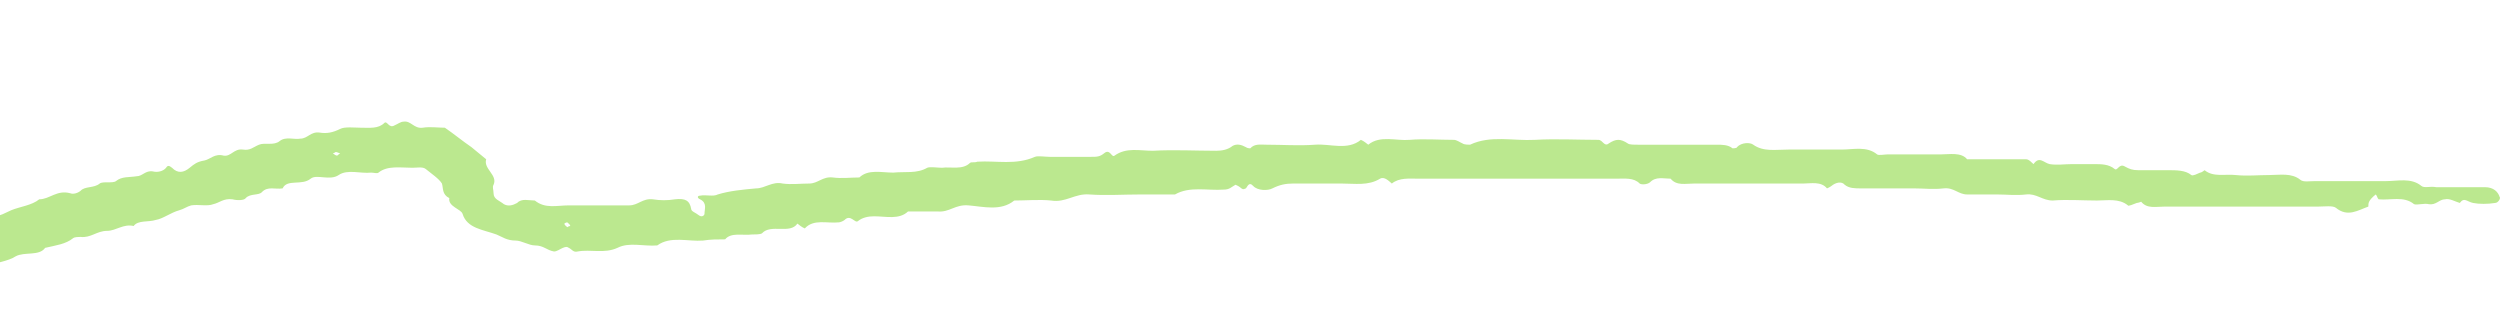 <?xml version="1.0" encoding="UTF-8"?> <svg xmlns="http://www.w3.org/2000/svg" width="641" height="80" viewBox="0 0 641 80" fill="none"> <path d="M607.24 52.97C604.592 53.903 601.945 55.77 598.919 53.281C598.163 52.659 595.894 52.97 594.381 52.97C581.144 52.97 568.285 52.97 555.048 52.97C552.779 52.97 550.51 53.592 548.997 51.725C548.997 51.725 548.24 52.036 547.862 52.036C547.106 52.348 545.593 52.97 545.593 52.659C543.324 50.792 540.298 51.414 537.651 51.414C533.869 51.414 530.087 51.103 526.305 51.414C523.657 51.414 522.145 49.547 519.497 49.858C516.85 50.17 514.581 49.858 511.933 49.858C509.286 49.858 506.638 49.858 504.369 49.858C502.1 49.858 500.965 47.992 498.318 48.303C495.671 48.614 493.401 48.303 490.754 48.303H483.946C481.677 48.303 479.408 48.303 477.139 48.303C475.626 48.303 474.113 48.303 472.979 47.37C472.222 46.436 470.709 46.747 469.575 47.681C469.197 47.992 468.44 48.303 468.44 48.303C466.927 46.436 464.28 47.058 462.389 47.058C452.934 47.058 443.857 47.058 434.402 47.058C432.133 47.058 429.864 47.681 428.351 45.814C426.46 45.814 424.569 45.192 423.056 46.747C422.3 47.37 420.787 47.37 420.409 47.058C418.896 45.503 416.627 45.814 414.358 45.814C397.339 45.814 380.32 45.814 363.679 45.814C361.41 45.814 358.762 45.503 356.871 47.058C356.115 46.436 354.98 45.192 353.846 45.814C350.82 47.681 347.416 47.058 344.013 47.058C339.852 47.058 335.692 47.058 331.532 47.058C329.641 47.058 328.128 47.37 326.237 48.303C325.102 48.925 322.455 48.925 321.321 47.681C320.186 46.436 319.808 47.992 319.43 48.303C318.673 48.614 318.673 48.614 317.917 47.992C317.538 47.681 316.782 47.37 316.782 47.37C315.647 47.992 315.269 48.614 313.757 48.614C309.596 48.925 305.058 47.681 301.276 49.858H292.577C288.039 49.858 283.501 50.17 279.34 49.858C275.558 49.547 273.289 52.036 269.507 51.414C266.482 51.103 263.078 51.414 260.052 51.414C256.648 54.214 252.11 52.97 248.328 52.659C244.924 52.348 243.411 54.526 240.386 54.214C237.738 54.214 235.469 54.214 232.822 54.214C230.552 56.392 227.149 55.459 224.123 55.459C222.61 55.459 221.098 55.77 219.963 56.703C219.206 57.326 218.072 54.837 216.559 56.392C216.181 56.703 215.425 57.014 215.046 57.014C212.021 57.326 208.617 56.081 206.348 58.57C205.591 58.259 204.835 57.637 204.457 57.326C202.566 60.126 197.649 57.326 195.38 59.815C195.002 60.126 193.489 60.126 192.733 60.126C190.463 60.437 187.438 59.504 185.925 61.37C184.034 61.37 182.143 61.37 180.252 61.681C176.47 61.993 171.931 60.437 168.528 62.926C165.124 63.237 161.342 61.993 158.316 63.548C154.913 65.104 151.509 63.859 148.105 64.482C146.97 64.793 146.592 63.859 145.836 63.548C145.457 63.237 145.079 63.237 144.323 63.548C143.567 63.859 142.81 64.482 142.054 64.482C140.163 64.171 139.406 62.926 137.137 62.926C135.624 62.926 133.733 61.681 132.221 61.681C129.951 61.681 128.817 60.748 127.304 60.126C123.9 58.881 119.74 58.57 118.605 54.837C118.227 53.592 114.823 52.97 115.202 50.792C113.311 49.858 113.689 48.303 113.311 47.058C112.554 45.814 110.663 44.569 109.15 43.325C108.394 42.703 106.881 43.014 105.747 43.014C102.721 43.014 99.317 42.391 97.048 44.258C96.67 44.569 95.913 44.258 95.157 44.258C92.51 44.569 89.106 43.325 86.837 44.88C84.567 46.436 81.163 44.569 79.651 45.814C77.382 47.681 73.6 45.814 72.465 48.303C70.574 48.614 68.683 47.681 67.17 49.236C66.414 50.17 64.144 49.547 63.01 50.792C62.632 51.414 60.741 51.414 59.606 51.103C57.337 50.792 56.202 52.036 54.69 52.348C53.177 52.97 50.908 52.348 49.017 52.659C47.882 52.97 47.126 53.592 45.991 53.903C43.722 54.526 41.831 56.081 39.94 56.392C38.049 57.014 35.401 56.392 34.267 57.948C31.619 57.326 29.728 59.192 27.459 59.192C24.812 59.192 23.299 61.059 20.652 60.748C20.273 60.748 19.139 60.748 18.761 61.059C16.87 62.615 14.222 62.926 11.575 63.548C10.062 65.726 6.28 64.482 4.011 65.726C2.12 66.971 -0.906 67.282 -3.175 68.215C-3.931 68.526 -4.688 69.149 -5.444 68.837C-7.713 68.526 -8.848 69.46 -10.361 70.704C-11.117 71.015 -11.874 71.949 -12.63 71.638C-15.277 71.326 -16.412 72.882 -18.681 73.193C-20.572 73.504 -22.085 75.371 -24.732 74.749C-25.111 74.749 -25.867 75.06 -26.245 75.371C-28.136 77.549 -31.54 78.171 -34.566 77.549C-37.591 76.927 -38.726 79.727 -41.373 79.105C-43.642 78.794 -46.668 78.483 -48.937 79.105C-51.963 79.727 -53.476 77.86 -55.745 77.549C-57.636 77.238 -58.77 75.682 -59.149 73.816C-59.149 73.504 -60.283 73.193 -60.283 72.882C-59.527 71.326 -64.065 70.082 -60.661 68.526C-64.443 66.971 -59.527 65.726 -60.283 64.171C-60.283 63.859 -58.77 62.926 -58.77 62.615C-59.149 59.815 -58.014 57.948 -54.988 56.081C-53.854 55.459 -55.367 53.592 -53.476 52.348C-52.341 51.414 -52.719 49.859 -50.828 48.925C-48.937 48.303 -49.694 46.436 -48.181 45.503C-45.155 43.636 -44.399 40.214 -40.617 38.658C-38.726 37.724 -39.104 35.858 -37.213 34.613C-35.322 33.68 -33.809 32.124 -33.053 30.257C-32.296 29.013 -29.649 28.079 -28.514 26.835C-27.38 25.902 -27.002 24.346 -25.867 23.413C-24.354 22.479 -23.598 20.924 -22.463 19.679C-21.329 18.434 -19.438 17.812 -18.681 16.568C-17.547 14.701 -16.79 12.834 -15.277 11.278C-15.277 11.278 -15.656 10.656 -16.034 10.345H-16.79C-18.303 10.656 -19.438 11.278 -20.95 11.59C-22.085 11.901 -23.598 11.278 -24.354 12.212C-24.733 12.523 -25.489 13.145 -25.867 12.834C-29.649 11.901 -33.053 14.079 -36.457 14.39C-39.86 14.701 -42.886 16.568 -45.912 18.123C-48.181 19.057 -51.206 17.812 -52.719 19.99C-54.988 19.368 -56.123 21.546 -58.77 21.546C-61.04 21.546 -64.065 22.479 -65.956 24.035C-67.847 25.902 -71.629 25.901 -73.142 28.079C-75.789 28.391 -78.437 29.324 -80.706 29.635C-82.597 29.946 -84.488 29.635 -84.11 31.813C-84.11 32.124 -84.866 32.435 -85.623 32.435C-89.026 33.68 -92.808 34.613 -95.834 36.169C-97.725 37.102 -99.616 35.858 -101.129 37.102C-100.751 39.28 -103.776 38.969 -104.911 39.902C-106.424 41.147 -108.315 42.08 -109.449 43.325C-111.34 45.192 -114.366 44.88 -116.257 46.747C-117.77 48.303 -120.039 50.17 -122.308 51.103C-125.334 52.348 -127.603 54.214 -130.25 55.459C-132.141 56.392 -135.167 55.459 -136.68 57.326C-139.327 57.326 -141.596 57.326 -144.244 57.014C-144.622 57.014 -145 56.703 -145 56.703C-145 56.392 -144.622 56.392 -144.244 56.081C-143.487 56.081 -142.353 55.77 -141.596 55.77C-140.083 55.77 -139.327 55.459 -139.327 54.214C-139.327 53.592 -139.705 52.659 -139.327 52.348C-135.923 49.858 -132.898 46.747 -127.981 45.192C-125.712 44.569 -126.468 45.503 -126.09 46.125C-125.712 47.058 -124.199 47.681 -123.443 47.37C-122.308 46.747 -121.173 46.125 -120.795 45.503C-120.417 44.88 -121.93 44.258 -122.686 43.636C-123.064 43.325 -123.443 43.014 -124.199 42.391C-122.686 41.147 -120.795 40.214 -119.282 38.969C-116.635 37.102 -114.366 34.924 -110.584 33.991C-109.071 31.813 -104.911 32.124 -103.398 29.946C-101.507 27.768 -98.103 27.768 -96.212 25.901C-95.078 24.968 -93.943 24.657 -92.052 24.657C-91.296 24.657 -90.161 24.346 -89.783 24.035C-87.892 22.168 -84.11 22.168 -82.219 19.99C-81.841 19.679 -80.706 19.368 -79.95 19.057C-74.655 17.812 -66.334 15.323 -63.309 12.834C-61.418 11.278 -59.149 12.523 -57.258 11.59C-55.745 10.656 -54.61 8.789 -51.963 9.412C-51.585 9.412 -50.45 9.412 -50.072 9.101C-48.937 7.856 -46.668 8.167 -45.533 7.234C-44.021 5.989 -41.751 7.545 -40.239 6.3C-39.104 5.056 -36.457 5.678 -35.322 4.434C-34.944 4.122 -34.188 4.122 -33.809 4.122C-31.918 3.811 -29.649 4.745 -27.758 3.189C-26.245 1.945 -23.598 3.5 -21.707 1.633C-20.572 0.389 -17.168 1.945 -16.034 0.078C-14.521 0.078 -12.63 -0.233 -11.495 0.389C-9.983 1.011 -8.848 1.322 -7.335 1.322C-4.688 1.322 -3.931 3.189 -2.419 4.122C-1.284 4.745 -1.662 5.678 -1.662 6.612C-1.662 8.478 -0.528 10.345 -3.553 11.59C-2.797 12.212 -2.419 12.523 -1.662 13.145C-2.797 13.768 -3.175 15.012 -3.931 15.945C-5.444 17.812 -8.47 18.746 -9.226 20.612C-9.983 22.79 -14.143 23.101 -13.386 25.59C-14.899 26.835 -16.79 27.768 -18.303 29.013C-19.816 30.257 -19.438 32.124 -21.707 32.746C-23.598 33.369 -22.841 35.235 -24.354 36.169C-25.867 37.102 -27.002 38.347 -28.514 38.969C-31.162 40.525 -31.162 43.014 -33.809 44.569C-35.7 45.814 -36.078 47.992 -37.591 49.547C-39.104 51.103 -41.373 52.036 -42.508 53.592C-44.399 56.081 -45.533 58.57 -47.803 61.059C-48.937 62.304 -47.803 63.237 -48.559 64.482C-48.937 65.104 -50.828 65.726 -50.45 66.66C-50.45 66.971 -50.072 67.593 -49.694 67.904C-45.912 67.904 -42.13 67.904 -38.348 67.904C-37.969 67.904 -37.969 67.593 -37.591 67.593C-35.7 66.66 -33.431 65.415 -31.162 65.415C-28.514 65.415 -27.002 63.859 -24.354 63.548C-22.463 63.237 -20.95 61.681 -19.059 61.37C-16.79 60.748 -14.521 60.126 -12.63 59.192C-11.117 58.57 -9.226 58.57 -7.713 57.326C-6.201 56.392 -3.931 55.77 -2.04 55.459C0.229 55.459 1.363 54.526 2.876 53.903C5.145 52.97 8.171 52.659 10.062 51.103C12.709 51.103 14.6 48.614 18.004 49.547C18.761 49.858 19.895 49.547 20.652 48.925C21.786 47.681 24.055 48.303 25.568 47.058C26.325 46.436 28.972 47.058 29.728 46.436C31.241 45.192 33.132 45.503 35.023 45.192C36.536 45.192 37.292 43.636 39.183 43.947C40.318 44.258 41.831 43.947 42.587 43.014C42.965 42.391 43.343 42.391 44.1 43.014C45.613 44.569 47.126 44.258 48.638 43.014C49.773 42.08 50.529 41.458 52.42 41.147C53.933 40.836 55.068 39.28 57.337 39.902C59.228 40.214 59.984 38.036 62.254 38.347C64.145 38.658 64.901 37.724 66.414 37.102C67.927 36.48 70.196 37.413 71.709 36.169C73.221 34.924 75.491 35.858 77.003 35.547C78.894 35.547 79.651 33.68 81.92 33.991C83.811 34.302 85.324 33.991 87.215 33.057C88.349 32.435 90.997 32.746 92.51 32.746C94.779 32.746 97.048 33.057 98.561 31.502C99.317 30.88 99.695 33.057 101.208 32.124C101.965 31.813 102.721 31.191 103.477 31.191C105.368 30.88 106.125 33.057 108.394 32.746C110.285 32.435 112.176 32.746 114.067 32.746C116.336 34.302 118.605 36.169 120.875 37.724C122.009 38.658 123.522 39.902 124.657 40.836C123.9 43.325 127.682 44.88 126.548 47.37C126.169 47.992 126.548 48.614 126.548 49.547C126.548 51.103 128.06 51.414 129.195 52.348C130.33 52.97 131.464 52.659 132.599 52.036C133.733 50.792 135.624 51.414 137.137 51.414C139.785 53.592 142.81 52.659 145.836 52.659C151.13 52.659 156.047 52.659 161.342 52.659C163.611 52.659 164.746 50.792 167.393 51.103C169.284 51.414 171.175 51.414 173.066 51.103C175.714 50.792 176.848 51.414 177.226 53.592C177.226 54.214 178.361 54.526 179.117 55.148C179.117 55.148 179.495 55.459 179.874 55.459C180.252 55.459 180.63 55.148 180.63 54.837C180.63 53.592 181.387 52.036 179.496 51.103C178.739 50.792 178.739 50.17 179.496 50.17C181.008 49.858 182.899 50.481 184.034 49.858C187.06 48.925 190.463 48.614 193.867 48.303C196.136 48.303 198.027 46.436 200.675 47.058C202.944 47.37 205.213 47.058 207.482 47.058C209.752 47.058 210.886 45.192 213.534 45.503C215.803 45.814 218.072 45.503 220.341 45.503C222.61 43.325 226.014 44.258 229.04 44.258C232.065 43.947 235.091 44.569 237.738 43.014C238.495 42.703 240.386 43.014 241.52 43.014C243.79 42.703 246.815 43.636 248.706 41.769C249.084 41.458 249.841 41.769 250.597 41.458C255.514 41.147 260.43 42.391 265.347 40.214C266.103 39.902 267.994 40.214 269.129 40.214C272.533 40.214 276.315 40.214 279.719 40.214C281.231 40.214 281.988 40.214 283.122 39.28C284.635 38.036 285.013 40.525 285.77 39.902C288.795 37.724 292.199 38.658 295.603 38.658C300.898 38.347 306.571 38.658 311.866 38.658C313.378 38.658 314.891 38.347 316.026 37.413C317.16 36.791 318.295 37.102 319.43 37.724C319.808 38.036 320.564 38.036 320.564 38.036C321.699 36.791 323.212 37.102 324.724 37.102C328.884 37.102 333.045 37.413 337.205 37.102C340.987 36.791 345.525 38.658 348.929 35.858C349.685 36.169 350.442 36.791 350.82 37.102C353.846 34.613 358.006 36.169 361.41 35.858C365.192 35.547 368.974 35.858 372.756 35.858C373.512 35.858 374.268 36.48 375.025 36.791C375.403 37.102 376.538 37.102 376.916 37.102C382.211 34.613 387.884 36.169 393.557 35.858C398.851 35.547 404.524 35.858 409.819 35.858C410.954 35.858 411.332 37.724 412.467 36.791C414.358 35.547 415.492 35.547 417.383 36.791C417.761 37.102 418.896 37.102 420.031 37.102C426.838 37.102 433.646 37.102 440.075 37.102C441.588 37.102 443.101 37.102 444.235 38.036C444.235 38.036 445.37 38.036 445.37 37.724C446.505 36.48 448.774 36.48 449.53 37.102C452.178 38.969 455.203 38.347 458.607 38.347C463.145 38.347 467.684 38.347 472.222 38.347C475.248 38.347 478.652 37.413 481.299 39.591C481.677 39.902 483.19 39.591 483.946 39.591C488.485 39.591 493.023 39.591 497.562 39.591C499.831 39.591 502.856 38.969 504.369 40.836C507.017 40.836 509.286 40.836 511.933 40.836C514.581 40.836 517.228 40.836 519.497 40.836C520.254 40.836 521.01 41.769 521.388 42.08C522.901 39.902 524.036 41.769 525.548 42.08C527.439 42.391 529.33 42.08 531.221 42.08C533.112 42.08 535.003 42.08 536.894 42.08C538.785 42.08 540.676 42.08 542.189 43.325C542.945 43.947 543.324 41.769 544.837 42.703C545.971 43.325 546.728 43.636 548.24 43.636C550.888 43.636 553.535 43.636 555.804 43.636C558.074 43.636 560.343 43.636 561.856 44.88C562.234 45.192 563.369 44.569 564.125 44.258C564.503 44.258 565.259 43.636 565.259 43.636C567.529 45.503 570.554 44.569 573.202 44.88C576.227 45.192 578.875 44.88 581.9 44.88C584.547 44.88 587.573 44.258 589.842 46.125C590.599 46.747 592.112 46.436 593.624 46.436C599.676 46.436 605.727 46.436 611.778 46.436C614.804 46.436 618.207 45.503 620.855 47.681C621.611 48.303 623.124 47.681 624.637 47.992C628.797 47.992 632.957 47.992 637.117 47.992C639.387 47.992 640.521 49.236 640.899 50.481C641.278 50.792 640.521 52.036 639.765 52.036C637.874 52.348 635.605 52.348 634.092 52.036C632.579 51.725 631.823 50.481 630.688 52.036C629.553 51.725 628.041 50.792 626.906 51.103C625.393 51.103 624.637 52.659 622.746 52.348C621.611 52.036 619.72 52.659 618.964 52.348C616.316 50.17 612.913 51.414 609.887 51.103C609.509 50.792 609.509 50.17 609.131 49.858C607.24 51.414 607.24 52.036 607.24 52.97ZM86.458 39.902C86.837 39.591 86.837 39.591 87.215 39.28C86.837 39.28 86.458 38.969 86.08 38.969C86.08 38.969 85.702 39.28 85.324 39.28C85.702 39.591 86.08 39.902 86.458 39.902ZM145.458 57.014C145.079 57.014 144.701 57.326 144.701 57.326C144.701 57.637 145.079 57.948 145.458 58.259C145.836 57.948 146.214 57.948 146.214 57.948C146.214 57.637 145.836 57.326 145.458 57.014ZM-23.976 70.393C-23.598 70.704 -23.598 70.704 -23.22 71.015C-22.841 70.704 -22.841 70.393 -22.463 70.082C-22.463 70.082 -22.841 69.771 -23.22 69.771C-23.598 69.771 -23.598 70.082 -23.976 70.393Z" fill="#BBE88F"></path> </svg> 